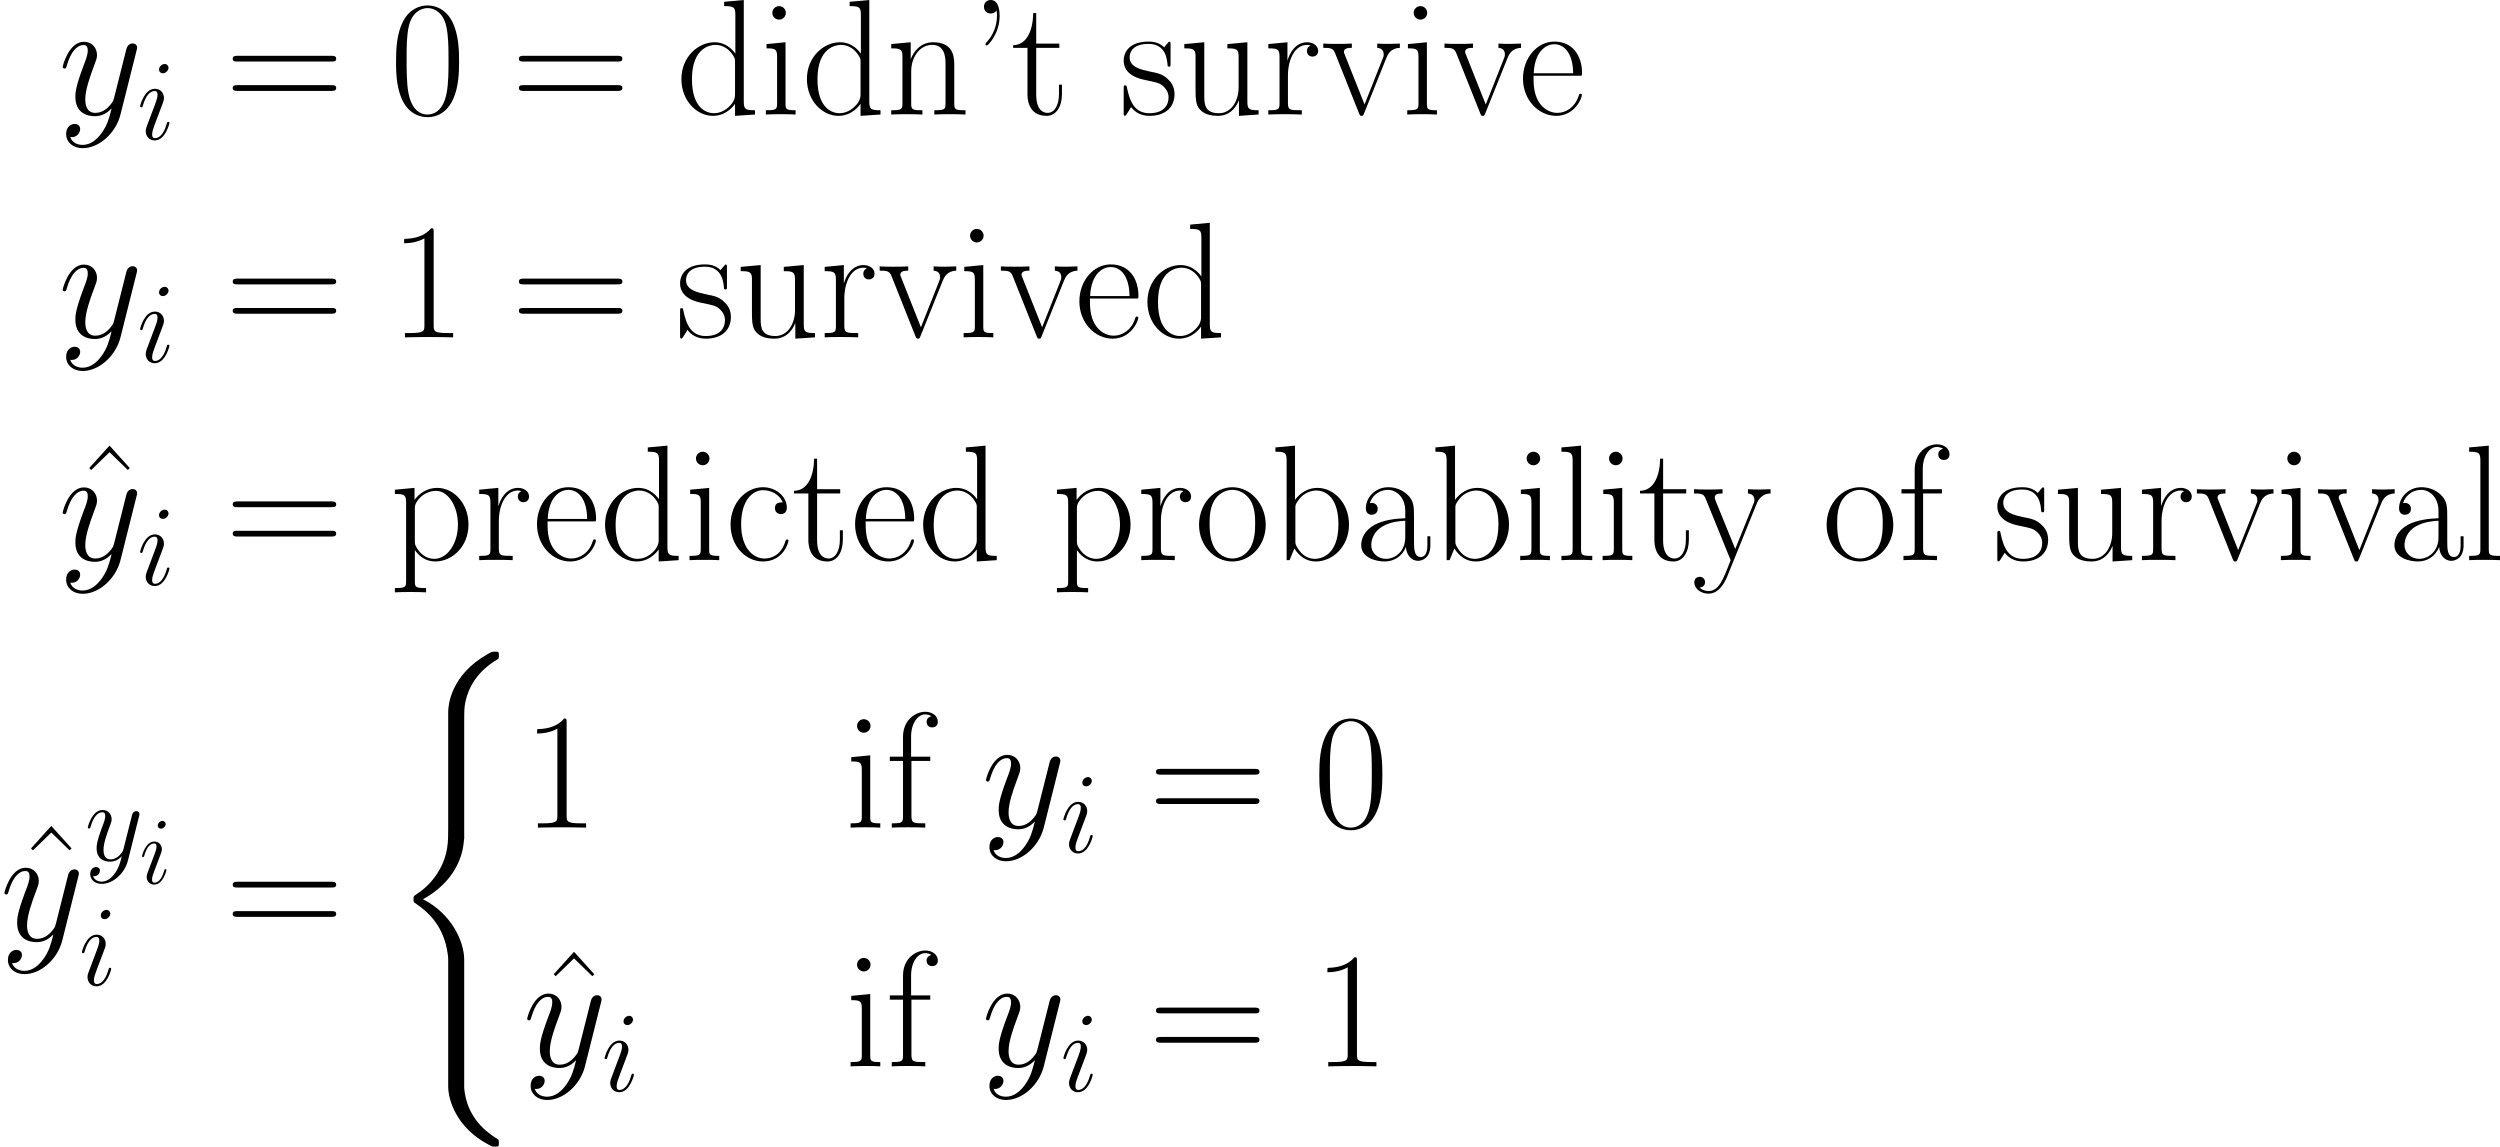 <svg xmlns="http://www.w3.org/2000/svg" xmlns:xlink="http://www.w3.org/1999/xlink" width="353.681pt" height="162.217pt" viewBox="-.239 -.323 353.681 162.217"><defs><use id="g3-121" xlink:href="#g1-121" transform="scale(1.728)"/><path id="g0-40" d="M9.319 37.75c0-2.273-1.57-5.765-5.166-7.583 2.232-1.198 4.897-3.616 5.145-7.48L9.319 22.563V8.244c0-1.694.0-2.066.165-2.851.372-1.653 1.364-3.699 3.988-5.248.165-.103.186-.124.186-.496C13.658-.806 13.637-.827 13.183-.827c-.372.0-.413.0-.971.331C7.583 2.128 7.315 5.971 7.315 6.695V21.386c0 1.488.0 3.161-1.074 5.062-.95 1.694-2.066 2.541-2.955 3.141C2.996 29.775 2.975 29.795 2.975 30.147 2.975 30.519 2.996 30.539 3.161 30.643c1.756 1.157 3.637 2.996 4.091 6.364C7.315 37.461 7.315 37.502 7.315 37.75V53.619c0 1.674 1.033 5.145 5.021 7.253C12.811 61.14 12.852 61.14 13.183 61.14 13.637 61.14 13.658 61.12 13.658 60.665 13.658 60.293 13.637 60.273 13.555 60.231 12.666 59.673 9.959 58.041 9.401 54.446 9.319 53.909 9.319 53.867 9.319 53.599V37.75z"/><use id="g2-105" xlink:href="#g1-105" transform="scale(1.2)"/><use id="g2-121" xlink:href="#g1-121" transform="scale(1.2)"/><path id="g4-39" d="M3.306-13.038C3.347-12.811 3.368-12.728 3.368-12.377c0 1.302-.517 2.5-1.322 3.347C1.963-8.947 1.922-8.885 1.922-8.802s.083.165.165.165c.145.0 1.612-1.446 1.612-3.719C3.699-12.811 3.657-14.34 2.583-14.34 2.128-14.34 1.736-14.03 1.736-13.493s.393.847.847.847c.186.0.537-.062.723-.393z"/><path id="g4-48" d="M8.678-6.633C8.678-7.893 8.658-10.042 7.79-11.695c-.765-1.446-1.984-1.963-3.058-1.963-.992.0-2.252.455-3.037 1.942C.868-10.166.785-8.244.785-6.633.785-5.455.806-3.657 1.446-2.087 2.335.041 3.926.331 4.732.331c.95.0 2.397-.393 3.244-2.356C8.596-3.451 8.678-5.124 8.678-6.633zM4.732.0C3.409.0 2.624-1.136 2.335-2.707c-.227-1.219-.227-2.996-.227-4.153.0-1.591.0-2.913.269-4.174.393-1.756 1.55-2.294 2.356-2.294.847.0 1.942.558 2.335 2.252C7.335-9.897 7.356-8.513 7.356-6.86c0 1.343.0 2.996-.248 4.215C6.674-.393 5.455.0 4.732.0z"/><path id="g4-49" d="M5.496-13.203c0-.434-.021-.455-.31-.455-.806.971-2.025 1.281-3.182 1.322C1.942-12.336 1.839-12.336 1.818-12.294S1.798-12.212 1.798-11.778c.641.0 1.715-.124 2.541-.62V-1.508C4.339-.785 4.298-.537 2.521-.537H1.901V0C2.893-.021 3.926-.041 4.918-.041S6.943-.021 7.934.0V-.537H7.315c-1.777.0-1.818-.227-1.818-.971V-13.203z"/><path id="g4-61" d="M13.286-6.633c.31.0.62.0.62-.351C13.906-7.356 13.555-7.356 13.203-7.356H1.653c-.351.0-.703.0-.703.372.0.351.31.351.62.351H13.286zM13.203-2.955C13.555-2.955 13.906-2.955 13.906-3.327c0-.351-.31-.351-.62-.351H1.57c-.31.0-.62.0-.62.351.0.372.351.372.703.372H13.203z"/><path id="g4-94" d="M4.732-14.34l-2.541 2.81L2.438-11.282l2.294-2.232 2.294 2.232L7.273-11.53 4.732-14.34z"/><path id="g4-97" d="M7.439-5.352c0-1.364.0-2.087-.868-2.893C5.806-8.926 4.918-9.133 4.215-9.133c-1.632.0-2.81 1.281-2.81 2.645.0.765.62.806.744.806.269.0.744-.165.744-.744.0-.517-.393-.744-.744-.744C2.066-7.17 1.963-7.149 1.901-7.129c.434-1.302 1.55-1.674 2.273-1.674C5.207-8.802 6.343-7.893 6.343-6.157v.909C5.124-5.207 3.657-5.042 2.5-4.422 1.198-3.699.827-2.665.827-1.88.827-.289 2.686.165 3.781.165c1.136.0 2.19-.641 2.645-1.818C6.467-.744 7.046.083 7.955.083c.434.0 1.529-.289 1.529-1.922V-2.996H9.112v1.178C9.112-.558 8.554-.393 8.286-.393 7.439-.393 7.439-1.467 7.439-2.376V-5.352zM6.343-2.872c0 1.798-1.281 2.707-2.418 2.707-1.033.0-1.839-.765-1.839-1.715.0-.62.269-1.715 1.467-2.376.992-.558 2.128-.641 2.789-.682V-2.872z"/><path id="g4-98" d="M3.099-14.34.641-14.113V-13.575c1.219.0 1.405.124 1.405 1.116V0h.372l.599-1.467C3.616-.496 4.504.165 5.703.165c2.066.0 4.153-1.818 4.153-4.628.0-2.645-1.86-4.587-3.947-4.587-1.281.0-2.19.682-2.81 1.488V-14.34zM3.141-6.509c0-.372.0-.434.289-.868.806-1.24 1.963-1.343 2.356-1.343C6.405-8.72 8.534-8.389 8.534-4.484 8.534-.393 6.095-.165 5.6-.165 4.959-.165 4.029-.413 3.368-1.612c-.227-.393-.227-.434-.227-.806V-6.509z"/><path id="g4-99" d="M7.211-7.232c-.393.0-.971.0-.971.723.0.579.475.744.744.744C7.129-5.765 7.728-5.827 7.728-6.55c0-1.467-1.405-2.583-2.996-2.583-2.19.0-4.05 2.025-4.05 4.67C.682-1.715 2.624.165 4.732.165c2.562.0 3.203-2.376 3.203-2.603C7.934-2.521 7.914-2.583 7.769-2.583S7.604-2.562 7.521-2.294C6.984-.62 5.806-.207 4.918-.207c-1.322.0-2.913-1.219-2.913-4.277.0-3.141 1.529-4.277 2.748-4.277.806.0 2.004.393 2.459 1.529z"/><path id="g4-100" d="M6.033-14.113V-13.575c1.219.0 1.405.124 1.405 1.116v4.835C7.356-7.728 6.509-9.05 4.835-9.05c-2.108.0-4.153 1.88-4.153 4.608C.682-1.736 2.603.165 4.628.165c1.756.0 2.665-1.364 2.769-1.508V.165L9.897.0V-.537c-1.219.0-1.405-.124-1.405-1.116V-14.34L6.033-14.113zM7.397-2.48c0 .62-.372 1.178-.847 1.591C5.847-.269 5.145-.165 4.752-.165c-.599.0-2.748-.31-2.748-4.256.0-4.05 2.397-4.298 2.934-4.298.95.0 1.715.537 2.19 1.281.269.434.269.496.269.868v4.091z"/><path id="g4-101" d="M7.872-4.856C7.955-4.938 7.955-4.98 7.955-5.186c0-2.108-1.116-3.947-3.471-3.947C2.294-9.133.558-7.046.558-4.504.558-1.818 2.521.165 4.711.165c2.314.0 3.223-2.19 3.223-2.624.0-.145-.124-.145-.165-.145C7.624-2.603 7.604-2.562 7.521-2.314 7.067-.909 5.93-.207 4.856-.207c-.888.0-1.777-.496-2.335-1.405-.641-1.054-.641-2.273-.641-3.244H7.872zM1.901-5.166C2.046-8.141 3.637-8.802 4.463-8.802c1.405.0 2.356 1.322 2.376 3.637H1.901z"/><path id="g4-102" d="M3.161-8.348H5.517v-.537H3.12v-2.5c0-1.715.868-2.789 1.756-2.789.269.0.579.083.785.227C5.496-13.906 5.062-13.761 5.062-13.245 5.062-12.707 5.476-12.542 5.765-12.542S6.467-12.707 6.467-13.245c0-.785-.744-1.26-1.57-1.26-1.178.0-2.789.971-2.789 3.161v2.459H.455v.537H2.108v6.922C2.108-.641 2.025-.537.703-.537V0c.496-.041 1.446-.041 1.984-.041.599.0 1.653.0 2.211.041V-.537c-1.488.0-1.736.0-1.736-.93V-8.348z"/><path id="g4-105" d="M3.203-12.728c0-.455-.372-.847-.847-.847-.455.0-.847.372-.847.847.0.455.372.847.847.847.455.0.847-.372.847-.847zM.785-8.823V-8.286C1.942-8.286 2.108-8.162 2.108-7.17v5.744C2.108-.641 2.025-.537.703-.537V0c.496-.041 1.384-.041 1.901-.041.496.0 1.343.0 1.818.041V-.537c-1.219.0-1.26-.124-1.26-.868V-9.05l-2.376.227z"/><path id="g4-108" d="M3.161-14.34.703-14.113V-13.575c1.219.0 1.405.124 1.405 1.116V-1.426C2.108-.641 2.025-.537.703-.537V0c.496-.041 1.405-.041 1.922-.041.537.0 1.446.0 1.942.041V-.537c-1.322.0-1.405-.083-1.405-.888V-14.34z"/><path id="g4-110" d="M8.575-6.281C8.575-7.335 8.368-9.05 5.93-9.05c-1.632.0-2.48 1.26-2.789 2.087H3.12V-9.05L.682-8.823V-8.286C1.901-8.286 2.087-8.162 2.087-7.17v5.744C2.087-.641 2.004-.537.682-.537V0C1.178-.041 2.087-.041 2.624-.041s1.467.0 1.963.041V-.537c-1.322.0-1.405-.083-1.405-.888V-5.393c0-1.901 1.157-3.327 2.603-3.327 1.529.0 1.694 1.364 1.694 2.356v4.938C7.48-.641 7.397-.537 6.075-.537V0c.496-.041 1.405-.041 1.942-.041s1.467.0 1.963.041V-.537c-1.322.0-1.405-.083-1.405-.888V-6.281z"/><path id="g4-111" d="M8.906-4.422c0-2.645-1.922-4.711-4.174-4.711S.558-7.067.558-4.422C.558-1.818 2.48.165 4.732.165s4.174-1.984 4.174-4.587zM4.732-.207c-.971.0-1.798-.579-2.273-1.384-.517-.93-.579-2.087-.579-2.996.0-.868.041-1.942.579-2.872.413-.682 1.219-1.343 2.273-1.343.93.0 1.715.517 2.211 1.24.641.971.641 2.335.641 2.975C7.583-3.781 7.542-2.541 6.984-1.55 6.405-.599 5.517-.207 4.732-.207z"/><path id="g4-112" d="M4.546 3.492C3.223 3.492 3.141 3.409 3.141 2.603V-1.26C3.74-.393 4.608.165 5.703.165c2.066.0 4.153-1.818 4.153-4.628.0-2.603-1.798-4.587-3.926-4.587-1.24.0-2.252.682-2.831 1.508V-9.05l-2.459.227V-8.286C1.86-8.286 2.046-8.162 2.046-7.17V2.603C2.046 3.389 1.963 3.492.641 3.492v.537C1.136 3.988 2.046 3.988 2.583 3.988S4.05 3.988 4.546 4.029V3.492zM3.141-6.488c0-.289.0-.723.806-1.488C4.05-8.058 4.752-8.678 5.786-8.678c1.508.0 2.748 1.88 2.748 4.236S7.211-.165 5.579-.165c-.744.0-1.55-.351-2.17-1.322-.269-.455-.269-.579-.269-.909v-4.091z"/><path id="g4-114" d="M3.099-4.876c0-1.984.847-3.843 2.397-3.843C5.641-8.72 5.786-8.699 5.93-8.637c0 0-.455.145-.455.682C5.476-7.459 5.868-7.253 6.178-7.253 6.426-7.253 6.881-7.397 6.881-7.976c0-.661-.661-1.074-1.364-1.074-1.57.0-2.252 1.529-2.459 2.252H3.037V-9.05L.641-8.823V-8.286C1.86-8.286 2.046-8.162 2.046-7.17v5.744C2.046-.641 1.963-.537.641-.537V0C1.136-.041 2.087-.041 2.624-.041c.599.0 1.653.0 2.211.041V-.537c-1.488.0-1.736.0-1.736-.93V-4.876z"/><path id="g4-115" d="M6.385-8.72C6.385-9.092 6.364-9.112 6.24-9.112 6.157-9.112 6.137-9.092 5.889-8.782 5.827-8.699 5.641-8.492 5.579-8.41 4.918-9.112 3.988-9.133 3.637-9.133c-2.294.0-3.12 1.198-3.12 2.397.0 1.86 2.108 2.294 2.707 2.418 1.302.269 1.756.351 2.19.723.269.248.723.703.723 1.446.0.868-.496 1.984-2.397 1.984-1.798.0-2.438-1.364-2.81-3.182-.062-.289-.062-.31-.227-.31S.517-3.637.517-3.223V-.248c0 .372.021.393.145.393.103.0.124-.021.227-.186.124-.186.434-.682.558-.888C1.86-.372 2.583.165 3.74.165c2.046.0 3.141-1.116 3.141-2.727.0-1.054-.558-1.612-.827-1.86-.62-.641-1.343-.785-2.211-.95-1.136-.248-2.583-.537-2.583-1.798.0-.537.289-1.674 2.376-1.674 2.211.0 2.335 2.066 2.376 2.727C6.033-6.013 6.137-5.992 6.199-5.992 6.385-5.992 6.385-6.054 6.385-6.405V-8.72z"/><path id="g4-116" d="M3.12-8.348H6.013v-.537H3.12V-12.707H2.748C2.707-10.579 1.984-8.72.227-8.678V-8.348H2.025V-2.541c0 .393.0 2.707 2.397 2.707 1.219.0 1.922-1.198 1.922-2.727V-3.74H5.971v1.157c0 1.426-.558 2.376-1.426 2.376-.599.0-1.426-.413-1.426-2.294V-8.348z"/><path id="g4-117" d="M6.075-8.823V-8.286C7.294-8.286 7.48-8.162 7.48-7.17v3.761c0 1.736-.93 3.244-2.459 3.244-1.694.0-1.839-1.012-1.839-2.087V-9.05L.682-8.823V-8.286c.827.0 1.384.0 1.405.827v3.967c0 1.384.0 2.273.537 2.851.269.269.785.806 2.273.806 1.756.0 2.438-1.488 2.603-1.922H7.521V.165L9.98.0V-.537c-1.219.0-1.405-.124-1.405-1.116V-9.05l-2.5.227z"/><path id="g4-118" d="M8.079-7.025c.186-.455.517-1.281 1.715-1.322v-.537C9.401-8.864 8.885-8.844 8.492-8.844c-.434.0-1.116.0-1.529-.041v.537C7.48-8.306 7.769-8.058 7.769-7.521c0 .186.0.227-.124.517L5.372-1.26 2.913-7.459C2.789-7.728 2.789-7.769 2.789-7.852 2.789-8.348 3.471-8.348 3.781-8.348v-.537C3.285-8.844 2.376-8.844 1.86-8.844c-.558.0-1.198.0-1.653-.041v.537c.785.0 1.219.0 1.467.641L4.67-.186C4.794.124 4.814.165 5.0.165s.207-.041.331-.351L8.079-7.025z"/><path id="g4-121" d="M8.058-7.067C8.575-8.327 9.505-8.348 9.794-8.348v-.537C9.401-8.864 8.885-8.844 8.492-8.844c-.434.0-1.116.0-1.529-.041v.537C7.748-8.286 7.769-7.707 7.769-7.542 7.769-7.335 7.728-7.232 7.624-6.984L5.372-1.405 2.913-7.439C2.81-7.686 2.81-7.831 2.81-7.852 2.81-8.306 3.285-8.348 3.781-8.348v-.537C3.285-8.844 2.397-8.844 1.88-8.844c-.558.0-1.219.0-1.674-.041v.537C1.322-8.348 1.446-8.244 1.715-7.583L4.794.0C3.864 2.438 3.327 3.864 2.025 3.864 1.798 3.864 1.281 3.802.909 3.43 1.384 3.389 1.591 3.099 1.591 2.748s-.248-.661-.661-.661c-.455.0-.682.31-.682.682.0.827.847 1.426 1.777 1.426 1.198.0 1.942-1.157 2.356-2.19L8.058-7.067z"/><path id="g1-105" d="M3.383-1.71C3.383-1.769 3.335-1.817 3.264-1.817c-.108.0-.12.036-.179.239-.311 1.088-.801 1.459-1.196 1.459-.143.0-.311-.036-.311-.395.0-.323.143-.681.275-1.04l.837-2.224C2.726-3.873 2.809-4.089 2.809-4.316c0-.502-.359-.956-.944-.956C.765-5.272.323-3.539.323-3.443.323-3.395.371-3.335.454-3.335.562-3.335.574-3.383.622-3.551c.287-1.004.741-1.482 1.207-1.482.108.0.311.012.311.395.0.311-.155.705-.251.968L1.052-1.447c-.072.191-.143.383-.143.598.0.538.371.968.944.968 1.1.0 1.53-1.745 1.53-1.829zM3.288-7.46c0-.179-.143-.395-.406-.395-.275.0-.586.263-.586.574.0.299.251.395.395.395.323.0.598-.311.598-.574z"/><path id="g1-121" d="M3.144 1.339c-.323.454-.789.861-1.375.861-.143.0-.717-.024-.897-.574C.909 1.638.968 1.638.992 1.638c.359.0.598-.311.598-.586s-.227-.371-.406-.371c-.191.0-.61.143-.61.729.0.61.514 1.028 1.196 1.028 1.196.0 2.403-1.1 2.738-2.427L5.679-4.651C5.691-4.71 5.715-4.782 5.715-4.854 5.715-5.033 5.571-5.153 5.392-5.153c-.108.0-.359.048-.454.406L4.053-1.231C3.993-1.016 3.993-.992 3.897-.861c-.239.335-.634.741-1.207.741-.669.0-.729-.658-.729-.98.0-.681.323-1.602.646-2.463.132-.347.203-.514.203-.753.0-.502-.359-.956-.944-.956C.765-5.272.323-3.539.323-3.443.323-3.395.371-3.335.454-3.335.562-3.335.574-3.383.622-3.551c.287-1.004.741-1.482 1.207-1.482.108.0.311.0.311.395.0.311-.132.658-.311 1.112-.586 1.566-.586 1.961-.586 2.248.0 1.136.813 1.399 1.411 1.399.347.0.777-.108 1.196-.55L3.862-.418c-.179.705-.299 1.172-.717 1.757z"/></defs><g id="page1" transform="matrix(1.13 0 0 1.13 -63.986 -86.565)"><use x="63.703" y="90.66" xlink:href="#g3-121"/><use x="73.568" y="93.759" xlink:href="#g2-105"/><use x="84.598" y="90.66" xlink:href="#g4-61"/><use x="105.211" y="90.66" xlink:href="#g4-48"/><use x="120.427" y="90.66" xlink:href="#g4-61"/><use x="141.04" y="90.66" xlink:href="#g4-100"/><use x="151.596" y="90.66" xlink:href="#g4-105"/><use x="156.754" y="90.66" xlink:href="#g4-100"/><use x="167.31" y="90.66" xlink:href="#g4-110"/><use x="177.866" y="90.66" xlink:href="#g4-39"/><use x="183.024" y="90.66" xlink:href="#g4-116"/><use x="196.579" y="90.66" xlink:href="#g4-115"/><use x="204.004" y="90.66" xlink:href="#g4-117"/><use x="214.56" y="90.66" xlink:href="#g4-114"/><use x="221.877" y="90.66" xlink:href="#g4-118"/><use x="231.893" y="90.66" xlink:href="#g4-105"/><use x="237.051" y="90.66" xlink:href="#g4-118"/><use x="246.527" y="90.66" xlink:href="#g4-101"/><use x="63.703" y="118.555" xlink:href="#g3-121"/><use x="73.568" y="121.655" xlink:href="#g2-105"/><use x="84.598" y="118.555" xlink:href="#g4-61"/><use x="105.211" y="118.555" xlink:href="#g4-49"/><use x="120.427" y="118.555" xlink:href="#g4-61"/><use x="141.04" y="118.555" xlink:href="#g4-115"/><use x="148.465" y="118.555" xlink:href="#g4-117"/><use x="159.021" y="118.555" xlink:href="#g4-114"/><use x="166.338" y="118.555" xlink:href="#g4-118"/><use x="176.354" y="118.555" xlink:href="#g4-105"/><use x="181.513" y="118.555" xlink:href="#g4-118"/><use x="190.989" y="118.555" xlink:href="#g4-101"/><use x="199.385" y="118.555" xlink:href="#g4-100"/><use x="65.392" y="146.449" xlink:href="#g4-94"/><use x="63.703" y="146.451" xlink:href="#g3-121"/><use x="73.568" y="149.55" xlink:href="#g2-105"/><use x="84.598" y="146.451" xlink:href="#g4-61"/><use x="105.211" y="146.451" xlink:href="#g4-112"/><use x="115.767" y="146.451" xlink:href="#g4-114"/><use x="123.084" y="146.451" xlink:href="#g4-101"/><use x="131.481" y="146.451" xlink:href="#g4-100"/><use x="142.037" y="146.451" xlink:href="#g4-105"/><use x="147.195" y="146.451" xlink:href="#g4-99"/><use x="155.592" y="146.451" xlink:href="#g4-116"/><use x="162.909" y="146.451" xlink:href="#g4-101"/><use x="171.306" y="146.451" xlink:href="#g4-100"/><use x="188.099" y="146.451" xlink:href="#g4-112"/><use x="198.655" y="146.451" xlink:href="#g4-114"/><use x="205.972" y="146.451" xlink:href="#g4-111"/><use x="215.448" y="146.451" xlink:href="#g4-98"/><use x="226.004" y="146.451" xlink:href="#g4-97"/><use x="235.48" y="146.451" xlink:href="#g4-98"/><use x="246.036" y="146.451" xlink:href="#g4-105"/><use x="251.194" y="146.451" xlink:href="#g4-108"/><use x="256.352" y="146.451" xlink:href="#g4-105"/><use x="261.511" y="146.451" xlink:href="#g4-116"/><use x="268.288" y="146.451" xlink:href="#g4-121"/><use x="284.542" y="146.451" xlink:href="#g4-111"/><use x="294.018" y="146.451" xlink:href="#g4-102"/><use x="305.954" y="146.451" xlink:href="#g4-115"/><use x="313.379" y="146.451" xlink:href="#g4-117"/><use x="323.935" y="146.451" xlink:href="#g4-114"/><use x="331.252" y="146.451" xlink:href="#g4-118"/><use x="341.268" y="146.451" xlink:href="#g4-105"/><use x="346.426" y="146.451" xlink:href="#g4-118"/><use x="355.362" y="146.451" xlink:href="#g4-97"/><use x="364.839" y="146.451" xlink:href="#g4-108"/><use x="58.102" y="194.066" xlink:href="#g4-94"/><use x="56.413" y="194.068" xlink:href="#g3-121"/><use x="67.019" y="184.054" xlink:href="#g2-121"/><use x="73.869" y="186.951" xlink:href="#g1-105"/><use x="66.278" y="199.662" xlink:href="#g2-105"/><use x="84.598" y="194.068" xlink:href="#g4-61"/><use x="105.211" y="158.734" xlink:href="#g0-40"/><use x="121.856" y="179.936" xlink:href="#g4-49"/><use x="162.201" y="179.936" xlink:href="#g4-105"/><use x="167.36" y="179.936" xlink:href="#g4-102"/><use x="179.295" y="179.936" xlink:href="#g3-121"/><use x="189.16" y="183.035" xlink:href="#g2-105"/><use x="200.19" y="179.936" xlink:href="#g4-61"/><use x="220.803" y="179.936" xlink:href="#g4-48"/><use x="123.545" y="209.822" xlink:href="#g4-94"/><use x="121.856" y="209.823" xlink:href="#g3-121"/><use x="131.721" y="212.923" xlink:href="#g2-105"/><use x="162.201" y="209.823" xlink:href="#g4-105"/><use x="167.36" y="209.823" xlink:href="#g4-102"/><use x="179.295" y="209.823" xlink:href="#g3-121"/><use x="189.16" y="212.923" xlink:href="#g2-105"/><use x="200.19" y="209.823" xlink:href="#g4-61"/><use x="220.803" y="209.823" xlink:href="#g4-49"/></g></svg>